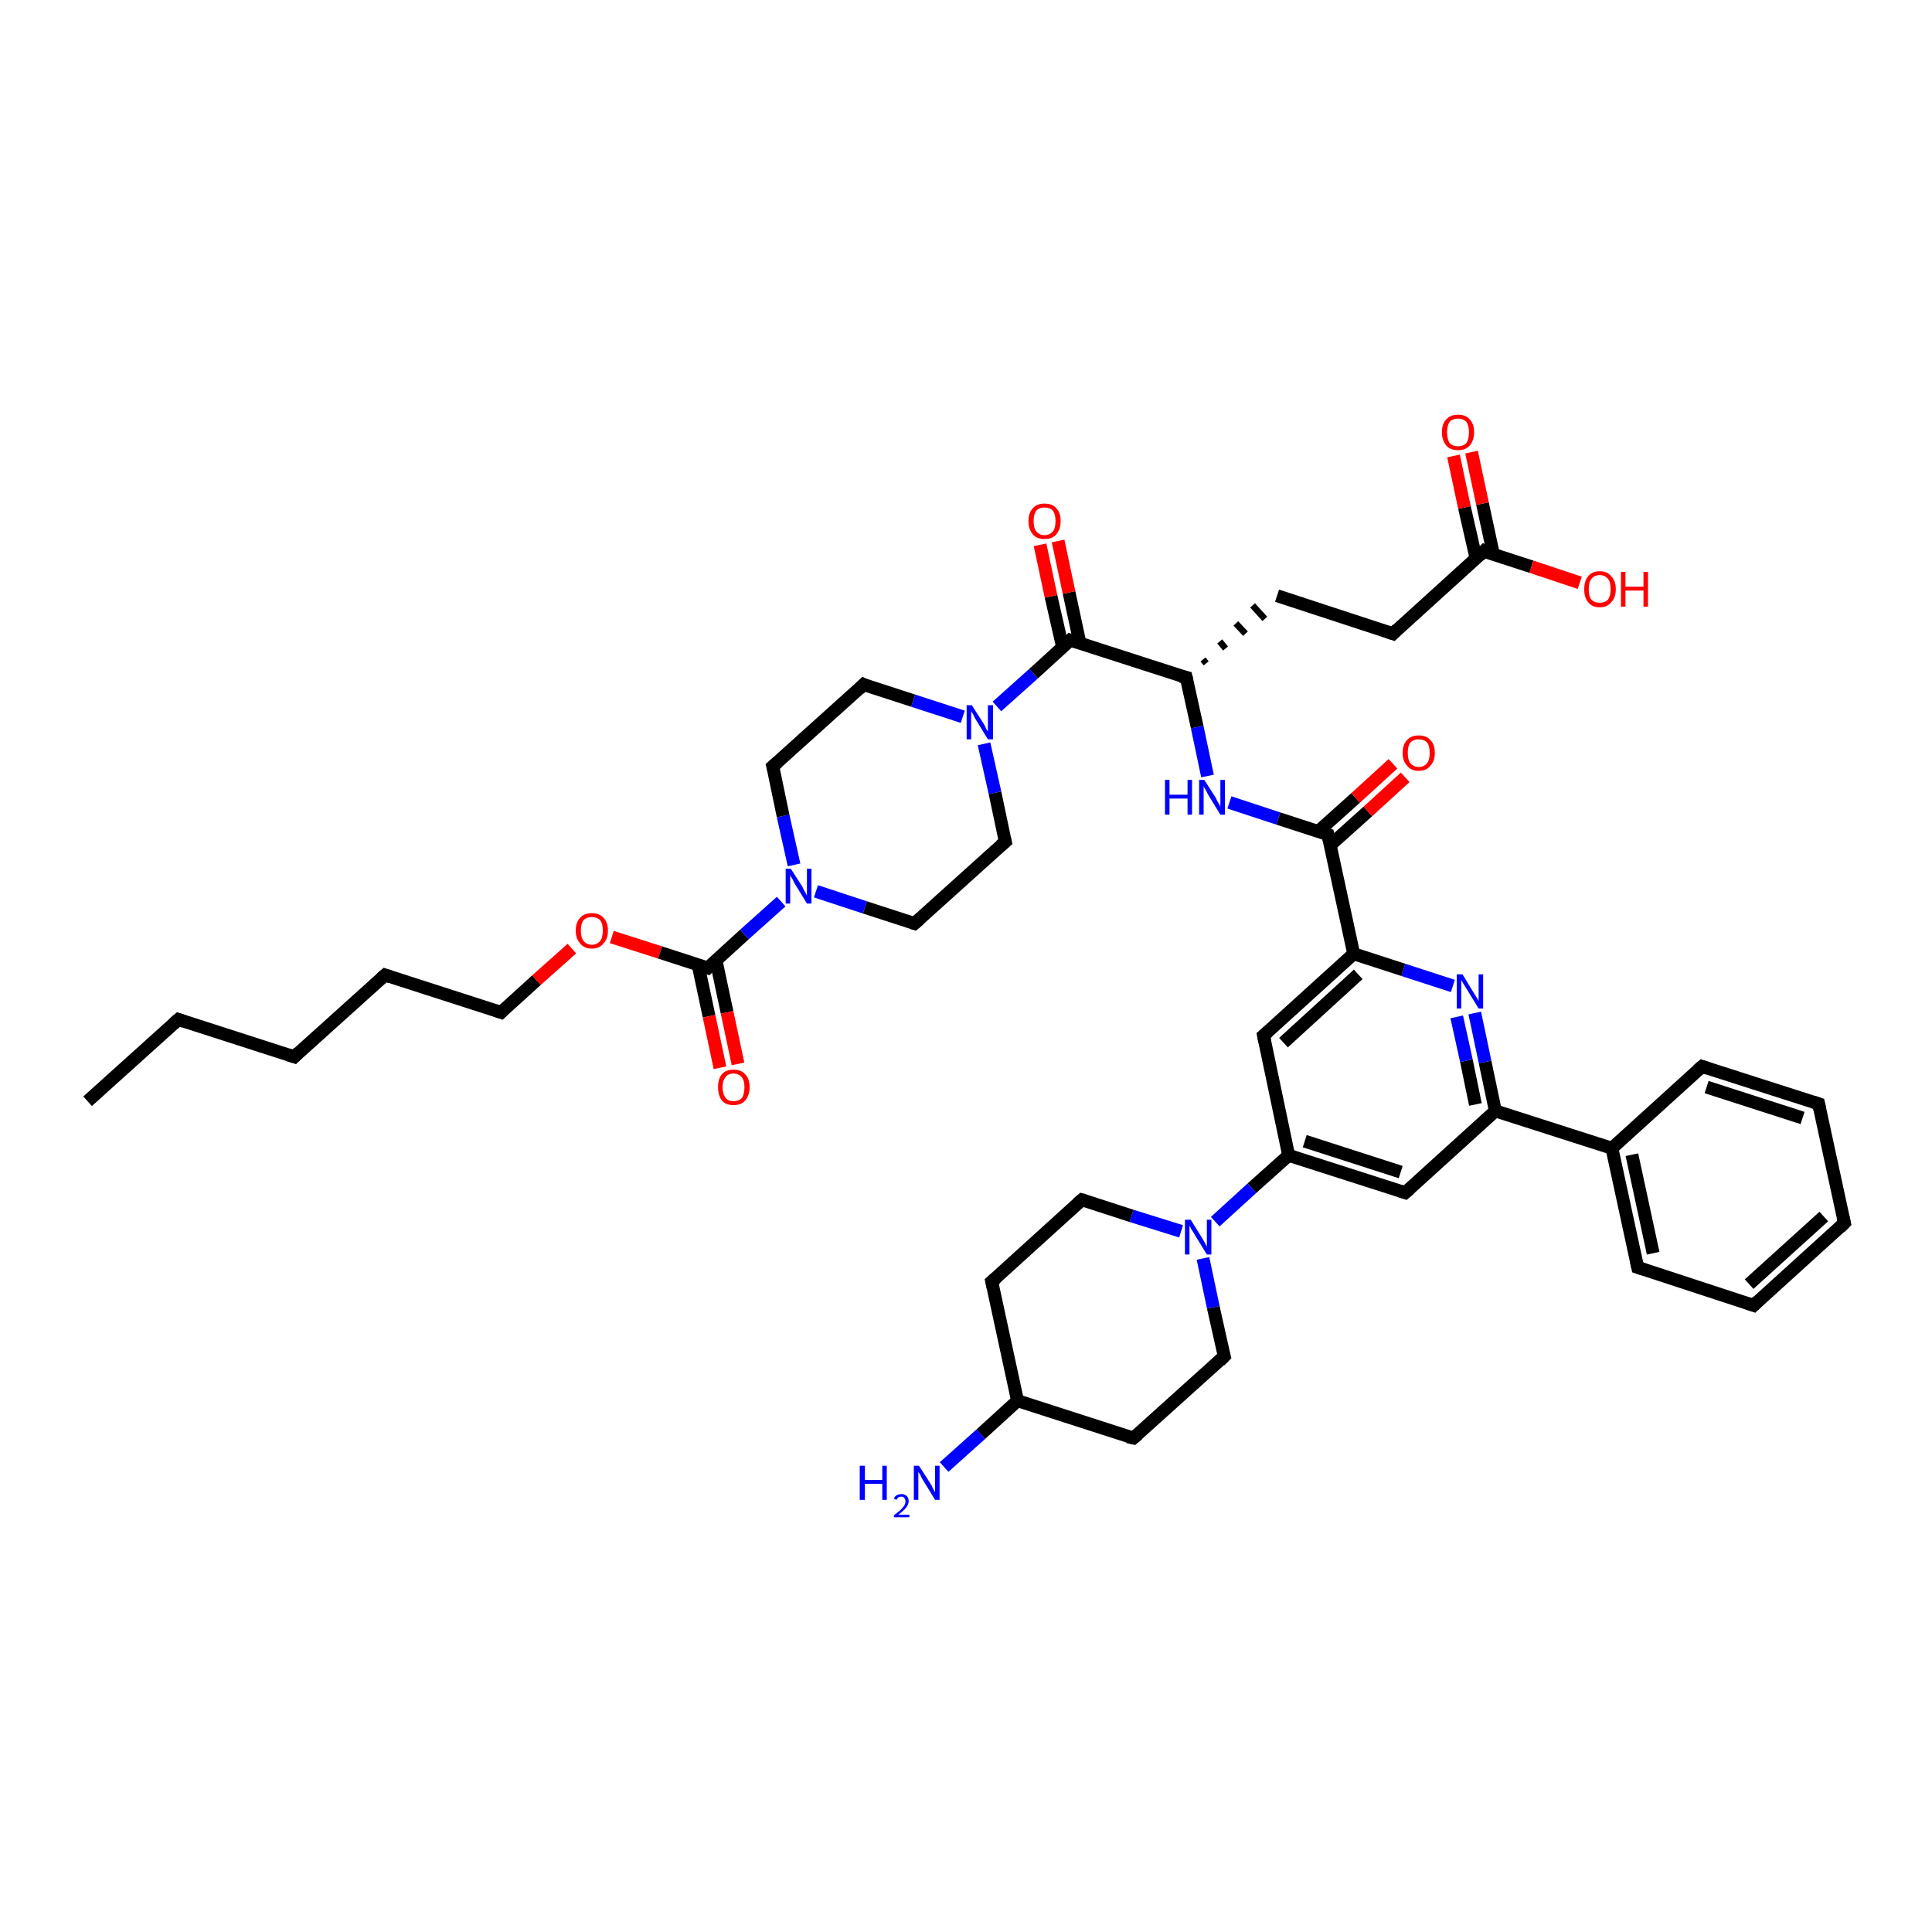 <?xml version='1.0' encoding='iso-8859-1'?>
<svg version='1.1' baseProfile='full'
              xmlns='http://www.w3.org/2000/svg'
                      xmlns:rdkit='http://www.rdkit.org/xml'
                      xmlns:xlink='http://www.w3.org/1999/xlink'
                  xml:space='preserve'
width='300px' height='300px' viewBox='0 0 300 300'>
<!-- END OF HEADER -->
<rect style='opacity:1.0;fill:#FFFFFF;stroke:none' width='300.0' height='300.0' x='0.0' y='0.0'> </rect>
<path class='bond-0 atom-0 atom-1' d='M 13.6,171.0 L 27.7,158.3' style='fill:none;fill-rule:evenodd;stroke:#000000;stroke-width:2.0px;stroke-linecap:butt;stroke-linejoin:miter;stroke-opacity:1' />
<path class='bond-1 atom-1 atom-2' d='M 27.7,158.3 L 45.7,164.1' style='fill:none;fill-rule:evenodd;stroke:#000000;stroke-width:2.0px;stroke-linecap:butt;stroke-linejoin:miter;stroke-opacity:1' />
<path class='bond-2 atom-2 atom-3' d='M 45.7,164.1 L 59.8,151.4' style='fill:none;fill-rule:evenodd;stroke:#000000;stroke-width:2.0px;stroke-linecap:butt;stroke-linejoin:miter;stroke-opacity:1' />
<path class='bond-3 atom-3 atom-4' d='M 59.8,151.4 L 77.8,157.2' style='fill:none;fill-rule:evenodd;stroke:#000000;stroke-width:2.0px;stroke-linecap:butt;stroke-linejoin:miter;stroke-opacity:1' />
<path class='bond-4 atom-4 atom-5' d='M 77.8,157.2 L 83.3,152.2' style='fill:none;fill-rule:evenodd;stroke:#000000;stroke-width:2.0px;stroke-linecap:butt;stroke-linejoin:miter;stroke-opacity:1' />
<path class='bond-4 atom-4 atom-5' d='M 83.3,152.2 L 88.8,147.3' style='fill:none;fill-rule:evenodd;stroke:#FF0000;stroke-width:2.0px;stroke-linecap:butt;stroke-linejoin:miter;stroke-opacity:1' />
<path class='bond-5 atom-5 atom-6' d='M 95.0,145.5 L 102.5,147.9' style='fill:none;fill-rule:evenodd;stroke:#FF0000;stroke-width:2.0px;stroke-linecap:butt;stroke-linejoin:miter;stroke-opacity:1' />
<path class='bond-5 atom-5 atom-6' d='M 102.5,147.9 L 109.9,150.3' style='fill:none;fill-rule:evenodd;stroke:#000000;stroke-width:2.0px;stroke-linecap:butt;stroke-linejoin:miter;stroke-opacity:1' />
<path class='bond-6 atom-6 atom-7' d='M 108.4,149.8 L 110.1,157.8' style='fill:none;fill-rule:evenodd;stroke:#000000;stroke-width:2.0px;stroke-linecap:butt;stroke-linejoin:miter;stroke-opacity:1' />
<path class='bond-6 atom-6 atom-7' d='M 110.1,157.8 L 111.8,165.8' style='fill:none;fill-rule:evenodd;stroke:#FF0000;stroke-width:2.0px;stroke-linecap:butt;stroke-linejoin:miter;stroke-opacity:1' />
<path class='bond-6 atom-6 atom-7' d='M 111.2,149.2 L 112.9,157.2' style='fill:none;fill-rule:evenodd;stroke:#000000;stroke-width:2.0px;stroke-linecap:butt;stroke-linejoin:miter;stroke-opacity:1' />
<path class='bond-6 atom-6 atom-7' d='M 112.9,157.2 L 114.6,165.2' style='fill:none;fill-rule:evenodd;stroke:#FF0000;stroke-width:2.0px;stroke-linecap:butt;stroke-linejoin:miter;stroke-opacity:1' />
<path class='bond-7 atom-6 atom-8' d='M 109.9,150.3 L 115.6,145.1' style='fill:none;fill-rule:evenodd;stroke:#000000;stroke-width:2.0px;stroke-linecap:butt;stroke-linejoin:miter;stroke-opacity:1' />
<path class='bond-7 atom-6 atom-8' d='M 115.6,145.1 L 121.3,140.0' style='fill:none;fill-rule:evenodd;stroke:#0000FF;stroke-width:2.0px;stroke-linecap:butt;stroke-linejoin:miter;stroke-opacity:1' />
<path class='bond-8 atom-8 atom-9' d='M 123.3,134.3 L 121.6,126.7' style='fill:none;fill-rule:evenodd;stroke:#0000FF;stroke-width:2.0px;stroke-linecap:butt;stroke-linejoin:miter;stroke-opacity:1' />
<path class='bond-8 atom-8 atom-9' d='M 121.6,126.7 L 120.0,119.0' style='fill:none;fill-rule:evenodd;stroke:#000000;stroke-width:2.0px;stroke-linecap:butt;stroke-linejoin:miter;stroke-opacity:1' />
<path class='bond-9 atom-9 atom-10' d='M 120.0,119.0 L 134.1,106.3' style='fill:none;fill-rule:evenodd;stroke:#000000;stroke-width:2.0px;stroke-linecap:butt;stroke-linejoin:miter;stroke-opacity:1' />
<path class='bond-10 atom-10 atom-11' d='M 134.1,106.3 L 141.8,108.8' style='fill:none;fill-rule:evenodd;stroke:#000000;stroke-width:2.0px;stroke-linecap:butt;stroke-linejoin:miter;stroke-opacity:1' />
<path class='bond-10 atom-10 atom-11' d='M 141.8,108.8 L 149.5,111.3' style='fill:none;fill-rule:evenodd;stroke:#0000FF;stroke-width:2.0px;stroke-linecap:butt;stroke-linejoin:miter;stroke-opacity:1' />
<path class='bond-11 atom-11 atom-12' d='M 152.8,115.5 L 154.5,123.1' style='fill:none;fill-rule:evenodd;stroke:#0000FF;stroke-width:2.0px;stroke-linecap:butt;stroke-linejoin:miter;stroke-opacity:1' />
<path class='bond-11 atom-11 atom-12' d='M 154.5,123.1 L 156.1,130.7' style='fill:none;fill-rule:evenodd;stroke:#000000;stroke-width:2.0px;stroke-linecap:butt;stroke-linejoin:miter;stroke-opacity:1' />
<path class='bond-12 atom-12 atom-13' d='M 156.1,130.7 L 142.0,143.4' style='fill:none;fill-rule:evenodd;stroke:#000000;stroke-width:2.0px;stroke-linecap:butt;stroke-linejoin:miter;stroke-opacity:1' />
<path class='bond-13 atom-11 atom-14' d='M 154.8,109.7 L 160.5,104.6' style='fill:none;fill-rule:evenodd;stroke:#0000FF;stroke-width:2.0px;stroke-linecap:butt;stroke-linejoin:miter;stroke-opacity:1' />
<path class='bond-13 atom-11 atom-14' d='M 160.5,104.6 L 166.2,99.4' style='fill:none;fill-rule:evenodd;stroke:#000000;stroke-width:2.0px;stroke-linecap:butt;stroke-linejoin:miter;stroke-opacity:1' />
<path class='bond-14 atom-14 atom-15' d='M 167.7,99.9 L 166.0,92.0' style='fill:none;fill-rule:evenodd;stroke:#000000;stroke-width:2.0px;stroke-linecap:butt;stroke-linejoin:miter;stroke-opacity:1' />
<path class='bond-14 atom-14 atom-15' d='M 166.0,92.0 L 164.3,84.0' style='fill:none;fill-rule:evenodd;stroke:#FF0000;stroke-width:2.0px;stroke-linecap:butt;stroke-linejoin:miter;stroke-opacity:1' />
<path class='bond-14 atom-14 atom-15' d='M 165.0,100.5 L 163.2,92.6' style='fill:none;fill-rule:evenodd;stroke:#000000;stroke-width:2.0px;stroke-linecap:butt;stroke-linejoin:miter;stroke-opacity:1' />
<path class='bond-14 atom-14 atom-15' d='M 163.2,92.6 L 161.5,84.6' style='fill:none;fill-rule:evenodd;stroke:#FF0000;stroke-width:2.0px;stroke-linecap:butt;stroke-linejoin:miter;stroke-opacity:1' />
<path class='bond-15 atom-14 atom-16' d='M 166.2,99.4 L 184.2,105.2' style='fill:none;fill-rule:evenodd;stroke:#000000;stroke-width:2.0px;stroke-linecap:butt;stroke-linejoin:miter;stroke-opacity:1' />
<path class='bond-16 atom-16 atom-17' d='M 187.3,103.0 L 186.8,102.4' style='fill:none;fill-rule:evenodd;stroke:#000000;stroke-width:1.0px;stroke-linecap:butt;stroke-linejoin:miter;stroke-opacity:1' />
<path class='bond-16 atom-16 atom-17' d='M 190.3,100.7 L 189.4,99.6' style='fill:none;fill-rule:evenodd;stroke:#000000;stroke-width:1.0px;stroke-linecap:butt;stroke-linejoin:miter;stroke-opacity:1' />
<path class='bond-16 atom-16 atom-17' d='M 193.4,98.4 L 191.9,96.8' style='fill:none;fill-rule:evenodd;stroke:#000000;stroke-width:1.0px;stroke-linecap:butt;stroke-linejoin:miter;stroke-opacity:1' />
<path class='bond-16 atom-16 atom-17' d='M 196.4,96.1 L 194.5,94.0' style='fill:none;fill-rule:evenodd;stroke:#000000;stroke-width:1.0px;stroke-linecap:butt;stroke-linejoin:miter;stroke-opacity:1' />
<path class='bond-17 atom-17 atom-18' d='M 198.3,92.5 L 216.3,98.4' style='fill:none;fill-rule:evenodd;stroke:#000000;stroke-width:2.0px;stroke-linecap:butt;stroke-linejoin:miter;stroke-opacity:1' />
<path class='bond-18 atom-18 atom-19' d='M 216.3,98.4 L 230.4,85.6' style='fill:none;fill-rule:evenodd;stroke:#000000;stroke-width:2.0px;stroke-linecap:butt;stroke-linejoin:miter;stroke-opacity:1' />
<path class='bond-19 atom-19 atom-20' d='M 230.4,85.6 L 237.8,88.0' style='fill:none;fill-rule:evenodd;stroke:#000000;stroke-width:2.0px;stroke-linecap:butt;stroke-linejoin:miter;stroke-opacity:1' />
<path class='bond-19 atom-19 atom-20' d='M 237.8,88.0 L 245.3,90.5' style='fill:none;fill-rule:evenodd;stroke:#FF0000;stroke-width:2.0px;stroke-linecap:butt;stroke-linejoin:miter;stroke-opacity:1' />
<path class='bond-20 atom-19 atom-21' d='M 231.9,86.1 L 230.2,78.2' style='fill:none;fill-rule:evenodd;stroke:#000000;stroke-width:2.0px;stroke-linecap:butt;stroke-linejoin:miter;stroke-opacity:1' />
<path class='bond-20 atom-19 atom-21' d='M 230.2,78.2 L 228.5,70.2' style='fill:none;fill-rule:evenodd;stroke:#FF0000;stroke-width:2.0px;stroke-linecap:butt;stroke-linejoin:miter;stroke-opacity:1' />
<path class='bond-20 atom-19 atom-21' d='M 229.2,86.7 L 227.4,78.8' style='fill:none;fill-rule:evenodd;stroke:#000000;stroke-width:2.0px;stroke-linecap:butt;stroke-linejoin:miter;stroke-opacity:1' />
<path class='bond-20 atom-19 atom-21' d='M 227.4,78.8 L 225.7,70.8' style='fill:none;fill-rule:evenodd;stroke:#FF0000;stroke-width:2.0px;stroke-linecap:butt;stroke-linejoin:miter;stroke-opacity:1' />
<path class='bond-21 atom-16 atom-22' d='M 184.2,105.2 L 185.9,112.9' style='fill:none;fill-rule:evenodd;stroke:#000000;stroke-width:2.0px;stroke-linecap:butt;stroke-linejoin:miter;stroke-opacity:1' />
<path class='bond-21 atom-16 atom-22' d='M 185.9,112.9 L 187.5,120.5' style='fill:none;fill-rule:evenodd;stroke:#0000FF;stroke-width:2.0px;stroke-linecap:butt;stroke-linejoin:miter;stroke-opacity:1' />
<path class='bond-22 atom-22 atom-23' d='M 190.9,124.6 L 198.5,127.1' style='fill:none;fill-rule:evenodd;stroke:#0000FF;stroke-width:2.0px;stroke-linecap:butt;stroke-linejoin:miter;stroke-opacity:1' />
<path class='bond-22 atom-22 atom-23' d='M 198.5,127.1 L 206.2,129.6' style='fill:none;fill-rule:evenodd;stroke:#000000;stroke-width:2.0px;stroke-linecap:butt;stroke-linejoin:miter;stroke-opacity:1' />
<path class='bond-23 atom-23 atom-24' d='M 206.6,131.2 L 212.4,126.0' style='fill:none;fill-rule:evenodd;stroke:#000000;stroke-width:2.0px;stroke-linecap:butt;stroke-linejoin:miter;stroke-opacity:1' />
<path class='bond-23 atom-23 atom-24' d='M 212.4,126.0 L 218.2,120.7' style='fill:none;fill-rule:evenodd;stroke:#FF0000;stroke-width:2.0px;stroke-linecap:butt;stroke-linejoin:miter;stroke-opacity:1' />
<path class='bond-23 atom-23 atom-24' d='M 204.7,129.1 L 210.5,123.9' style='fill:none;fill-rule:evenodd;stroke:#000000;stroke-width:2.0px;stroke-linecap:butt;stroke-linejoin:miter;stroke-opacity:1' />
<path class='bond-23 atom-23 atom-24' d='M 210.5,123.9 L 216.3,118.6' style='fill:none;fill-rule:evenodd;stroke:#FF0000;stroke-width:2.0px;stroke-linecap:butt;stroke-linejoin:miter;stroke-opacity:1' />
<path class='bond-24 atom-23 atom-25' d='M 206.2,129.6 L 210.2,148.1' style='fill:none;fill-rule:evenodd;stroke:#000000;stroke-width:2.0px;stroke-linecap:butt;stroke-linejoin:miter;stroke-opacity:1' />
<path class='bond-25 atom-25 atom-26' d='M 210.2,148.1 L 196.2,160.8' style='fill:none;fill-rule:evenodd;stroke:#000000;stroke-width:2.0px;stroke-linecap:butt;stroke-linejoin:miter;stroke-opacity:1' />
<path class='bond-25 atom-25 atom-26' d='M 210.9,151.3 L 199.3,161.9' style='fill:none;fill-rule:evenodd;stroke:#000000;stroke-width:2.0px;stroke-linecap:butt;stroke-linejoin:miter;stroke-opacity:1' />
<path class='bond-26 atom-26 atom-27' d='M 196.2,160.8 L 200.1,179.4' style='fill:none;fill-rule:evenodd;stroke:#000000;stroke-width:2.0px;stroke-linecap:butt;stroke-linejoin:miter;stroke-opacity:1' />
<path class='bond-27 atom-27 atom-28' d='M 200.1,179.4 L 218.2,185.2' style='fill:none;fill-rule:evenodd;stroke:#000000;stroke-width:2.0px;stroke-linecap:butt;stroke-linejoin:miter;stroke-opacity:1' />
<path class='bond-27 atom-27 atom-28' d='M 202.6,177.2 L 217.5,182.0' style='fill:none;fill-rule:evenodd;stroke:#000000;stroke-width:2.0px;stroke-linecap:butt;stroke-linejoin:miter;stroke-opacity:1' />
<path class='bond-28 atom-28 atom-29' d='M 218.2,185.2 L 232.2,172.5' style='fill:none;fill-rule:evenodd;stroke:#000000;stroke-width:2.0px;stroke-linecap:butt;stroke-linejoin:miter;stroke-opacity:1' />
<path class='bond-29 atom-29 atom-30' d='M 232.2,172.5 L 230.6,164.9' style='fill:none;fill-rule:evenodd;stroke:#000000;stroke-width:2.0px;stroke-linecap:butt;stroke-linejoin:miter;stroke-opacity:1' />
<path class='bond-29 atom-29 atom-30' d='M 230.6,164.9 L 229.0,157.3' style='fill:none;fill-rule:evenodd;stroke:#0000FF;stroke-width:2.0px;stroke-linecap:butt;stroke-linejoin:miter;stroke-opacity:1' />
<path class='bond-29 atom-29 atom-30' d='M 229.1,171.5 L 227.7,164.7' style='fill:none;fill-rule:evenodd;stroke:#000000;stroke-width:2.0px;stroke-linecap:butt;stroke-linejoin:miter;stroke-opacity:1' />
<path class='bond-29 atom-29 atom-30' d='M 227.7,164.7 L 226.2,157.9' style='fill:none;fill-rule:evenodd;stroke:#0000FF;stroke-width:2.0px;stroke-linecap:butt;stroke-linejoin:miter;stroke-opacity:1' />
<path class='bond-30 atom-29 atom-31' d='M 232.2,172.5 L 250.3,178.3' style='fill:none;fill-rule:evenodd;stroke:#000000;stroke-width:2.0px;stroke-linecap:butt;stroke-linejoin:miter;stroke-opacity:1' />
<path class='bond-31 atom-31 atom-32' d='M 250.3,178.3 L 254.3,196.8' style='fill:none;fill-rule:evenodd;stroke:#000000;stroke-width:2.0px;stroke-linecap:butt;stroke-linejoin:miter;stroke-opacity:1' />
<path class='bond-31 atom-31 atom-32' d='M 253.4,179.3 L 256.7,194.6' style='fill:none;fill-rule:evenodd;stroke:#000000;stroke-width:2.0px;stroke-linecap:butt;stroke-linejoin:miter;stroke-opacity:1' />
<path class='bond-32 atom-32 atom-33' d='M 254.3,196.8 L 272.3,202.7' style='fill:none;fill-rule:evenodd;stroke:#000000;stroke-width:2.0px;stroke-linecap:butt;stroke-linejoin:miter;stroke-opacity:1' />
<path class='bond-33 atom-33 atom-34' d='M 272.3,202.7 L 286.4,189.9' style='fill:none;fill-rule:evenodd;stroke:#000000;stroke-width:2.0px;stroke-linecap:butt;stroke-linejoin:miter;stroke-opacity:1' />
<path class='bond-33 atom-33 atom-34' d='M 271.6,199.4 L 283.2,188.9' style='fill:none;fill-rule:evenodd;stroke:#000000;stroke-width:2.0px;stroke-linecap:butt;stroke-linejoin:miter;stroke-opacity:1' />
<path class='bond-34 atom-34 atom-35' d='M 286.4,189.9 L 282.4,171.4' style='fill:none;fill-rule:evenodd;stroke:#000000;stroke-width:2.0px;stroke-linecap:butt;stroke-linejoin:miter;stroke-opacity:1' />
<path class='bond-35 atom-35 atom-36' d='M 282.4,171.4 L 264.3,165.6' style='fill:none;fill-rule:evenodd;stroke:#000000;stroke-width:2.0px;stroke-linecap:butt;stroke-linejoin:miter;stroke-opacity:1' />
<path class='bond-35 atom-35 atom-36' d='M 279.9,173.6 L 265.0,168.8' style='fill:none;fill-rule:evenodd;stroke:#000000;stroke-width:2.0px;stroke-linecap:butt;stroke-linejoin:miter;stroke-opacity:1' />
<path class='bond-36 atom-27 atom-37' d='M 200.1,179.4 L 194.4,184.5' style='fill:none;fill-rule:evenodd;stroke:#000000;stroke-width:2.0px;stroke-linecap:butt;stroke-linejoin:miter;stroke-opacity:1' />
<path class='bond-36 atom-27 atom-37' d='M 194.4,184.5 L 188.7,189.7' style='fill:none;fill-rule:evenodd;stroke:#0000FF;stroke-width:2.0px;stroke-linecap:butt;stroke-linejoin:miter;stroke-opacity:1' />
<path class='bond-37 atom-37 atom-38' d='M 183.4,191.2 L 175.7,188.8' style='fill:none;fill-rule:evenodd;stroke:#0000FF;stroke-width:2.0px;stroke-linecap:butt;stroke-linejoin:miter;stroke-opacity:1' />
<path class='bond-37 atom-37 atom-38' d='M 175.7,188.8 L 168.0,186.3' style='fill:none;fill-rule:evenodd;stroke:#000000;stroke-width:2.0px;stroke-linecap:butt;stroke-linejoin:miter;stroke-opacity:1' />
<path class='bond-38 atom-38 atom-39' d='M 168.0,186.3 L 154.0,199.0' style='fill:none;fill-rule:evenodd;stroke:#000000;stroke-width:2.0px;stroke-linecap:butt;stroke-linejoin:miter;stroke-opacity:1' />
<path class='bond-39 atom-39 atom-40' d='M 154.0,199.0 L 158.0,217.5' style='fill:none;fill-rule:evenodd;stroke:#000000;stroke-width:2.0px;stroke-linecap:butt;stroke-linejoin:miter;stroke-opacity:1' />
<path class='bond-40 atom-40 atom-41' d='M 158.0,217.5 L 152.3,222.7' style='fill:none;fill-rule:evenodd;stroke:#000000;stroke-width:2.0px;stroke-linecap:butt;stroke-linejoin:miter;stroke-opacity:1' />
<path class='bond-40 atom-40 atom-41' d='M 152.3,222.7 L 146.6,227.8' style='fill:none;fill-rule:evenodd;stroke:#0000FF;stroke-width:2.0px;stroke-linecap:butt;stroke-linejoin:miter;stroke-opacity:1' />
<path class='bond-41 atom-40 atom-42' d='M 158.0,217.5 L 176.0,223.3' style='fill:none;fill-rule:evenodd;stroke:#000000;stroke-width:2.0px;stroke-linecap:butt;stroke-linejoin:miter;stroke-opacity:1' />
<path class='bond-42 atom-42 atom-43' d='M 176.0,223.3 L 190.1,210.6' style='fill:none;fill-rule:evenodd;stroke:#000000;stroke-width:2.0px;stroke-linecap:butt;stroke-linejoin:miter;stroke-opacity:1' />
<path class='bond-43 atom-13 atom-8' d='M 142.0,143.4 L 134.3,140.9' style='fill:none;fill-rule:evenodd;stroke:#000000;stroke-width:2.0px;stroke-linecap:butt;stroke-linejoin:miter;stroke-opacity:1' />
<path class='bond-43 atom-13 atom-8' d='M 134.3,140.9 L 126.7,138.4' style='fill:none;fill-rule:evenodd;stroke:#0000FF;stroke-width:2.0px;stroke-linecap:butt;stroke-linejoin:miter;stroke-opacity:1' />
<path class='bond-44 atom-30 atom-25' d='M 225.6,153.1 L 217.9,150.6' style='fill:none;fill-rule:evenodd;stroke:#0000FF;stroke-width:2.0px;stroke-linecap:butt;stroke-linejoin:miter;stroke-opacity:1' />
<path class='bond-44 atom-30 atom-25' d='M 217.9,150.6 L 210.2,148.1' style='fill:none;fill-rule:evenodd;stroke:#000000;stroke-width:2.0px;stroke-linecap:butt;stroke-linejoin:miter;stroke-opacity:1' />
<path class='bond-45 atom-36 atom-31' d='M 264.3,165.6 L 250.3,178.3' style='fill:none;fill-rule:evenodd;stroke:#000000;stroke-width:2.0px;stroke-linecap:butt;stroke-linejoin:miter;stroke-opacity:1' />
<path class='bond-46 atom-43 atom-37' d='M 190.1,210.6 L 188.4,203.0' style='fill:none;fill-rule:evenodd;stroke:#000000;stroke-width:2.0px;stroke-linecap:butt;stroke-linejoin:miter;stroke-opacity:1' />
<path class='bond-46 atom-43 atom-37' d='M 188.4,203.0 L 186.8,195.4' style='fill:none;fill-rule:evenodd;stroke:#0000FF;stroke-width:2.0px;stroke-linecap:butt;stroke-linejoin:miter;stroke-opacity:1' />
<path d='M 27.0,158.9 L 27.7,158.3 L 28.6,158.6' style='fill:none;stroke:#000000;stroke-width:2.0px;stroke-linecap:butt;stroke-linejoin:miter;stroke-opacity:1;' />
<path d='M 44.8,163.8 L 45.7,164.1 L 46.4,163.4' style='fill:none;stroke:#000000;stroke-width:2.0px;stroke-linecap:butt;stroke-linejoin:miter;stroke-opacity:1;' />
<path d='M 59.1,152.0 L 59.8,151.4 L 60.7,151.7' style='fill:none;stroke:#000000;stroke-width:2.0px;stroke-linecap:butt;stroke-linejoin:miter;stroke-opacity:1;' />
<path d='M 76.9,156.9 L 77.8,157.2 L 78.1,156.9' style='fill:none;stroke:#000000;stroke-width:2.0px;stroke-linecap:butt;stroke-linejoin:miter;stroke-opacity:1;' />
<path d='M 109.6,150.2 L 109.9,150.3 L 110.2,150.0' style='fill:none;stroke:#000000;stroke-width:2.0px;stroke-linecap:butt;stroke-linejoin:miter;stroke-opacity:1;' />
<path d='M 120.1,119.4 L 120.0,119.0 L 120.7,118.4' style='fill:none;stroke:#000000;stroke-width:2.0px;stroke-linecap:butt;stroke-linejoin:miter;stroke-opacity:1;' />
<path d='M 133.4,107.0 L 134.1,106.3 L 134.5,106.5' style='fill:none;stroke:#000000;stroke-width:2.0px;stroke-linecap:butt;stroke-linejoin:miter;stroke-opacity:1;' />
<path d='M 156.0,130.3 L 156.1,130.7 L 155.4,131.3' style='fill:none;stroke:#000000;stroke-width:2.0px;stroke-linecap:butt;stroke-linejoin:miter;stroke-opacity:1;' />
<path d='M 142.7,142.8 L 142.0,143.4 L 141.7,143.3' style='fill:none;stroke:#000000;stroke-width:2.0px;stroke-linecap:butt;stroke-linejoin:miter;stroke-opacity:1;' />
<path d='M 165.9,99.7 L 166.2,99.4 L 167.1,99.7' style='fill:none;stroke:#000000;stroke-width:2.0px;stroke-linecap:butt;stroke-linejoin:miter;stroke-opacity:1;' />
<path d='M 183.3,105.0 L 184.2,105.2 L 184.3,105.6' style='fill:none;stroke:#000000;stroke-width:2.0px;stroke-linecap:butt;stroke-linejoin:miter;stroke-opacity:1;' />
<path d='M 215.4,98.1 L 216.3,98.4 L 217.0,97.7' style='fill:none;stroke:#000000;stroke-width:2.0px;stroke-linecap:butt;stroke-linejoin:miter;stroke-opacity:1;' />
<path d='M 229.7,86.3 L 230.4,85.6 L 230.7,85.8' style='fill:none;stroke:#000000;stroke-width:2.0px;stroke-linecap:butt;stroke-linejoin:miter;stroke-opacity:1;' />
<path d='M 205.9,129.5 L 206.2,129.6 L 206.4,130.5' style='fill:none;stroke:#000000;stroke-width:2.0px;stroke-linecap:butt;stroke-linejoin:miter;stroke-opacity:1;' />
<path d='M 196.9,160.2 L 196.2,160.8 L 196.4,161.8' style='fill:none;stroke:#000000;stroke-width:2.0px;stroke-linecap:butt;stroke-linejoin:miter;stroke-opacity:1;' />
<path d='M 217.3,184.9 L 218.2,185.2 L 218.9,184.6' style='fill:none;stroke:#000000;stroke-width:2.0px;stroke-linecap:butt;stroke-linejoin:miter;stroke-opacity:1;' />
<path d='M 254.1,195.9 L 254.3,196.8 L 255.2,197.1' style='fill:none;stroke:#000000;stroke-width:2.0px;stroke-linecap:butt;stroke-linejoin:miter;stroke-opacity:1;' />
<path d='M 271.4,202.4 L 272.3,202.7 L 273.0,202.0' style='fill:none;stroke:#000000;stroke-width:2.0px;stroke-linecap:butt;stroke-linejoin:miter;stroke-opacity:1;' />
<path d='M 285.7,190.6 L 286.4,189.9 L 286.2,189.0' style='fill:none;stroke:#000000;stroke-width:2.0px;stroke-linecap:butt;stroke-linejoin:miter;stroke-opacity:1;' />
<path d='M 282.6,172.3 L 282.4,171.4 L 281.5,171.1' style='fill:none;stroke:#000000;stroke-width:2.0px;stroke-linecap:butt;stroke-linejoin:miter;stroke-opacity:1;' />
<path d='M 265.2,165.9 L 264.3,165.6 L 263.6,166.2' style='fill:none;stroke:#000000;stroke-width:2.0px;stroke-linecap:butt;stroke-linejoin:miter;stroke-opacity:1;' />
<path d='M 168.4,186.4 L 168.0,186.3 L 167.3,186.9' style='fill:none;stroke:#000000;stroke-width:2.0px;stroke-linecap:butt;stroke-linejoin:miter;stroke-opacity:1;' />
<path d='M 154.7,198.4 L 154.0,199.0 L 154.2,199.9' style='fill:none;stroke:#000000;stroke-width:2.0px;stroke-linecap:butt;stroke-linejoin:miter;stroke-opacity:1;' />
<path d='M 175.1,223.1 L 176.0,223.3 L 176.7,222.7' style='fill:none;stroke:#000000;stroke-width:2.0px;stroke-linecap:butt;stroke-linejoin:miter;stroke-opacity:1;' />
<path d='M 189.4,211.3 L 190.1,210.6 L 190.0,210.2' style='fill:none;stroke:#000000;stroke-width:2.0px;stroke-linecap:butt;stroke-linejoin:miter;stroke-opacity:1;' />
<path class='atom-5' d='M 89.4 144.5
Q 89.4 143.2, 90.1 142.5
Q 90.7 141.8, 91.9 141.8
Q 93.1 141.8, 93.7 142.5
Q 94.4 143.2, 94.4 144.5
Q 94.4 145.8, 93.7 146.5
Q 93.1 147.3, 91.9 147.3
Q 90.7 147.3, 90.1 146.5
Q 89.4 145.8, 89.4 144.5
M 91.9 146.7
Q 92.7 146.7, 93.2 146.1
Q 93.6 145.6, 93.6 144.5
Q 93.6 143.4, 93.2 142.9
Q 92.7 142.4, 91.9 142.4
Q 91.1 142.4, 90.6 142.9
Q 90.2 143.4, 90.2 144.5
Q 90.2 145.6, 90.6 146.1
Q 91.1 146.7, 91.9 146.7
' fill='#FF0000'/>
<path class='atom-7' d='M 111.5 168.8
Q 111.5 167.5, 112.1 166.8
Q 112.7 166.1, 113.9 166.1
Q 115.1 166.1, 115.7 166.8
Q 116.4 167.5, 116.4 168.8
Q 116.4 170.1, 115.7 170.9
Q 115.1 171.6, 113.9 171.6
Q 112.7 171.6, 112.1 170.9
Q 111.5 170.1, 111.5 168.8
M 113.9 171.0
Q 114.7 171.0, 115.2 170.5
Q 115.6 169.9, 115.6 168.8
Q 115.6 167.8, 115.2 167.3
Q 114.7 166.7, 113.9 166.7
Q 113.1 166.7, 112.7 167.2
Q 112.2 167.8, 112.2 168.8
Q 112.2 169.9, 112.7 170.5
Q 113.1 171.0, 113.9 171.0
' fill='#FF0000'/>
<path class='atom-8' d='M 122.8 134.9
L 124.6 137.7
Q 124.7 138.0, 125.0 138.5
Q 125.3 139.0, 125.3 139.1
L 125.3 134.9
L 126.0 134.9
L 126.0 140.3
L 125.3 140.3
L 123.4 137.2
Q 123.2 136.8, 123.0 136.4
Q 122.7 136.0, 122.7 135.8
L 122.7 140.3
L 122.0 140.3
L 122.0 134.9
L 122.8 134.9
' fill='#0000FF'/>
<path class='atom-11' d='M 150.9 109.5
L 152.7 112.3
Q 152.9 112.6, 153.1 113.1
Q 153.4 113.6, 153.4 113.6
L 153.4 109.5
L 154.2 109.5
L 154.2 114.8
L 153.4 114.8
L 151.5 111.7
Q 151.3 111.4, 151.1 110.9
Q 150.8 110.5, 150.8 110.4
L 150.8 114.8
L 150.1 114.8
L 150.1 109.5
L 150.9 109.5
' fill='#0000FF'/>
<path class='atom-15' d='M 159.7 80.9
Q 159.7 79.6, 160.4 78.9
Q 161.0 78.2, 162.2 78.2
Q 163.4 78.2, 164.0 78.9
Q 164.7 79.6, 164.7 80.9
Q 164.7 82.2, 164.0 83.0
Q 163.4 83.7, 162.2 83.7
Q 161.0 83.7, 160.4 83.0
Q 159.7 82.2, 159.7 80.9
M 162.2 83.1
Q 163.0 83.1, 163.5 82.5
Q 163.9 82.0, 163.9 80.9
Q 163.9 79.9, 163.5 79.3
Q 163.0 78.8, 162.2 78.8
Q 161.4 78.8, 160.9 79.3
Q 160.5 79.9, 160.5 80.9
Q 160.5 82.0, 160.9 82.5
Q 161.4 83.1, 162.2 83.1
' fill='#FF0000'/>
<path class='atom-20' d='M 246.0 91.5
Q 246.0 90.2, 246.6 89.5
Q 247.2 88.7, 248.4 88.7
Q 249.6 88.7, 250.2 89.5
Q 250.9 90.2, 250.9 91.5
Q 250.9 92.8, 250.2 93.5
Q 249.6 94.3, 248.4 94.3
Q 247.2 94.3, 246.6 93.5
Q 246.0 92.8, 246.0 91.5
M 248.4 93.6
Q 249.2 93.6, 249.7 93.1
Q 250.1 92.5, 250.1 91.5
Q 250.1 90.4, 249.7 89.9
Q 249.2 89.3, 248.4 89.3
Q 247.6 89.3, 247.1 89.9
Q 246.7 90.4, 246.7 91.5
Q 246.7 92.6, 247.1 93.1
Q 247.6 93.6, 248.4 93.6
' fill='#FF0000'/>
<path class='atom-20' d='M 251.7 88.8
L 252.4 88.8
L 252.4 91.1
L 255.2 91.1
L 255.2 88.8
L 255.9 88.8
L 255.9 94.2
L 255.2 94.2
L 255.2 91.7
L 252.4 91.7
L 252.4 94.2
L 251.7 94.2
L 251.7 88.8
' fill='#FF0000'/>
<path class='atom-21' d='M 223.9 67.1
Q 223.9 65.8, 224.6 65.1
Q 225.2 64.4, 226.4 64.4
Q 227.6 64.4, 228.2 65.1
Q 228.9 65.8, 228.9 67.1
Q 228.9 68.4, 228.2 69.2
Q 227.6 69.9, 226.4 69.9
Q 225.2 69.9, 224.6 69.2
Q 223.9 68.4, 223.9 67.1
M 226.4 69.3
Q 227.2 69.3, 227.7 68.8
Q 228.1 68.2, 228.1 67.1
Q 228.1 66.1, 227.7 65.5
Q 227.2 65.0, 226.4 65.0
Q 225.6 65.0, 225.1 65.5
Q 224.7 66.1, 224.7 67.1
Q 224.7 68.2, 225.1 68.8
Q 225.6 69.3, 226.4 69.3
' fill='#FF0000'/>
<path class='atom-22' d='M 180.9 121.1
L 181.6 121.1
L 181.6 123.4
L 184.4 123.4
L 184.4 121.1
L 185.1 121.1
L 185.1 126.5
L 184.4 126.5
L 184.4 124.0
L 181.6 124.0
L 181.6 126.5
L 180.9 126.5
L 180.9 121.1
' fill='#0000FF'/>
<path class='atom-22' d='M 187.0 121.1
L 188.8 123.9
Q 188.9 124.2, 189.2 124.7
Q 189.5 125.2, 189.5 125.3
L 189.5 121.1
L 190.2 121.1
L 190.2 126.5
L 189.5 126.5
L 187.6 123.4
Q 187.4 123.0, 187.2 122.6
Q 186.9 122.2, 186.9 122.0
L 186.9 126.5
L 186.2 126.5
L 186.2 121.1
L 187.0 121.1
' fill='#0000FF'/>
<path class='atom-24' d='M 217.8 116.9
Q 217.8 115.6, 218.5 114.9
Q 219.1 114.2, 220.3 114.2
Q 221.5 114.2, 222.1 114.9
Q 222.8 115.6, 222.8 116.9
Q 222.8 118.2, 222.1 118.9
Q 221.5 119.7, 220.3 119.7
Q 219.1 119.7, 218.5 118.9
Q 217.8 118.2, 217.8 116.9
M 220.3 119.1
Q 221.1 119.1, 221.6 118.5
Q 222.0 118.0, 222.0 116.9
Q 222.0 115.8, 221.6 115.3
Q 221.1 114.8, 220.3 114.8
Q 219.5 114.8, 219.0 115.3
Q 218.6 115.8, 218.6 116.9
Q 218.6 118.0, 219.0 118.5
Q 219.5 119.1, 220.3 119.1
' fill='#FF0000'/>
<path class='atom-30' d='M 227.1 151.3
L 228.8 154.1
Q 229.0 154.4, 229.3 154.9
Q 229.6 155.4, 229.6 155.4
L 229.6 151.3
L 230.3 151.3
L 230.3 156.6
L 229.6 156.6
L 227.7 153.5
Q 227.5 153.2, 227.2 152.7
Q 227.0 152.3, 226.9 152.2
L 226.9 156.6
L 226.2 156.6
L 226.2 151.3
L 227.1 151.3
' fill='#0000FF'/>
<path class='atom-37' d='M 184.9 189.4
L 186.7 192.3
Q 186.8 192.5, 187.1 193.0
Q 187.4 193.6, 187.4 193.6
L 187.4 189.4
L 188.1 189.4
L 188.1 194.8
L 187.4 194.8
L 185.5 191.7
Q 185.3 191.3, 185.0 190.9
Q 184.8 190.5, 184.7 190.3
L 184.7 194.8
L 184.0 194.8
L 184.0 189.4
L 184.9 189.4
' fill='#0000FF'/>
<path class='atom-41' d='M 133.5 227.6
L 134.3 227.6
L 134.3 229.8
L 137.0 229.8
L 137.0 227.6
L 137.7 227.6
L 137.7 232.9
L 137.0 232.9
L 137.0 230.4
L 134.3 230.4
L 134.3 232.9
L 133.5 232.9
L 133.5 227.6
' fill='#0000FF'/>
<path class='atom-41' d='M 138.8 232.7
Q 138.9 232.4, 139.2 232.2
Q 139.5 232.0, 140.0 232.0
Q 140.5 232.0, 140.8 232.3
Q 141.1 232.6, 141.1 233.1
Q 141.1 233.6, 140.7 234.1
Q 140.3 234.6, 139.5 235.2
L 141.2 235.2
L 141.2 235.6
L 138.8 235.6
L 138.8 235.3
Q 139.4 234.8, 139.8 234.5
Q 140.2 234.1, 140.4 233.8
Q 140.6 233.5, 140.6 233.1
Q 140.6 232.8, 140.4 232.6
Q 140.3 232.4, 140.0 232.4
Q 139.7 232.4, 139.5 232.5
Q 139.3 232.7, 139.2 232.9
L 138.8 232.7
' fill='#0000FF'/>
<path class='atom-41' d='M 142.7 227.6
L 144.5 230.4
Q 144.7 230.7, 144.9 231.2
Q 145.2 231.7, 145.2 231.7
L 145.2 227.6
L 145.9 227.6
L 145.9 232.9
L 145.2 232.9
L 143.3 229.8
Q 143.1 229.5, 142.9 229.0
Q 142.6 228.6, 142.6 228.5
L 142.6 232.9
L 141.9 232.9
L 141.9 227.6
L 142.7 227.6
' fill='#0000FF'/>
</svg>
